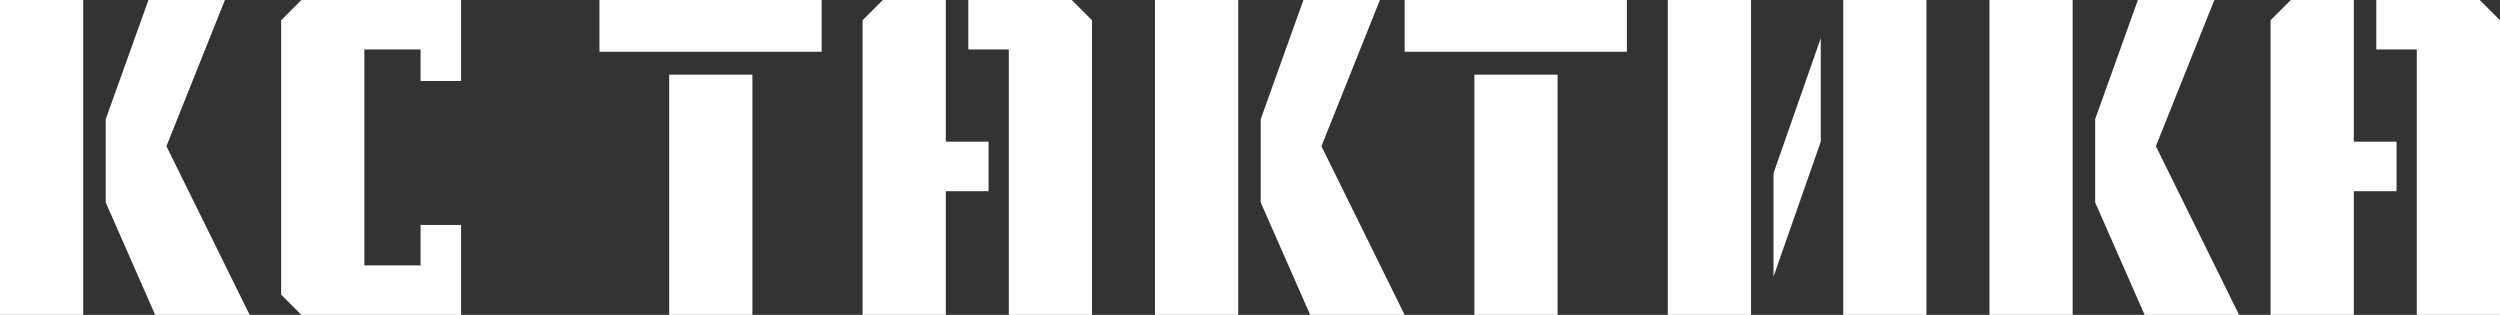 <?xml version="1.0" encoding="UTF-8"?> <svg xmlns="http://www.w3.org/2000/svg" xmlns:xlink="http://www.w3.org/1999/xlink" xmlns:xodm="http://www.corel.com/coreldraw/odm/2003" xml:space="preserve" width="134.439mm" height="16.933mm" style="shape-rendering:geometricPrecision; text-rendering:geometricPrecision; image-rendering:optimizeQuality; fill-rule:evenodd; clip-rule:evenodd" viewBox="0 0 15716.53 1979.53"><rect x="0" y="0" width="15716.53" height="1979.53" fill="#333333" stroke="none"/> <defs> <style type="text/css"> .fil0 {fill:#FEFEFE;fill-rule:nonzero} </style> </defs> <g id="Слой_x0020_1">  <g id="_2847150994320"> <polygon class="fil0" points="2898.62,0 2898.62,509.04 2644.09,509.04 2644.09,311.07 2290.63,311.07 2290.63,1668.48 2644.09,1668.48 2644.09,1413.96 2898.62,1413.96 2898.62,1979.53 1894.71,1979.53 1767.45,1852.29 1767.45,127.26 1894.71,0 "></polygon> <polygon class="fil0" points="-0,0 -0,1979.53 523.17,1979.53 523.17,0 "></polygon> <polygon class="fil0" points="1569.49,1979.53 975.62,1979.53 664.57,1272.57 664.57,749.38 933.21,0 1413.96,0 1046.33,919.08 "></polygon> <polygon class="fil0" points="15716.53,127.25 15589.28,0 14938.86,0 14938.86,311.06 15193.38,311.06 15193.38,1979.53 15716.53,1979.53 "></polygon> <polygon class="fil0" points="14797.46,890.8 15066.11,890.8 15066.11,1201.86 14797.46,1201.86 14797.46,1979.53 14274.3,1979.53 14274.3,127.25 14401.56,0 14797.46,0 "></polygon> <polygon class="fil0" points="12506.85,0 12506.85,1979.53 13030.01,1979.53 13030.01,0 "></polygon> <polygon class="fil0" points="14076.33,1979.53 13482.46,1979.53 13171.41,1272.57 13171.41,749.38 13440.06,0 13920.8,0 13553.18,919.08 "></polygon> <polygon class="fil0" points="11446.35,890.8 11446.35,240.36 11149.43,1088.74 11149.43,1739.15 "></polygon> <polygon class="fil0" points="12110.92,0 11587.76,0 11587.76,1979.53 12110.92,1979.53 "></polygon> <polygon class="fil0" points="11008.04,1979.53 10484.86,1979.53 10484.86,0 11008.04,0 "></polygon> <polygon class="fil0" points="9792.02,1979.53 9792.02,469.41 9268.85,469.41 9268.85,1979.53 "></polygon> <polygon class="fil0" points="8830.5,0 10227.52,0 10227.52,325.2 8830.5,325.2 "></polygon> <polygon class="fil0" points="7261.02,0 7261.02,1979.53 7784.17,1979.53 7784.17,0 "></polygon> <polygon class="fil0" points="8830.5,1979.53 8236.64,1979.53 7925.58,1272.57 7925.58,749.38 8194.23,0 8674.97,0 8307.34,919.08 "></polygon> <polygon class="fil0" points="6865.1,127.25 6737.86,0 6087.44,0 6087.44,311.06 6341.94,311.06 6341.94,1979.53 6865.1,1979.53 "></polygon> <polygon class="fil0" points="5946.03,890.8 6214.68,890.8 6214.68,1201.86 5946.03,1201.86 5946.03,1979.53 5422.87,1979.53 5422.87,127.25 5550.13,0 5946.03,0 "></polygon> <polygon class="fil0" points="4730.02,1979.53 4730.02,469.41 4206.85,469.41 4206.85,1979.53 "></polygon> <polygon class="fil0" points="3768.51,0 5165.51,0 5165.51,325.2 3768.51,325.2 "></polygon> </g> </g> </svg> 